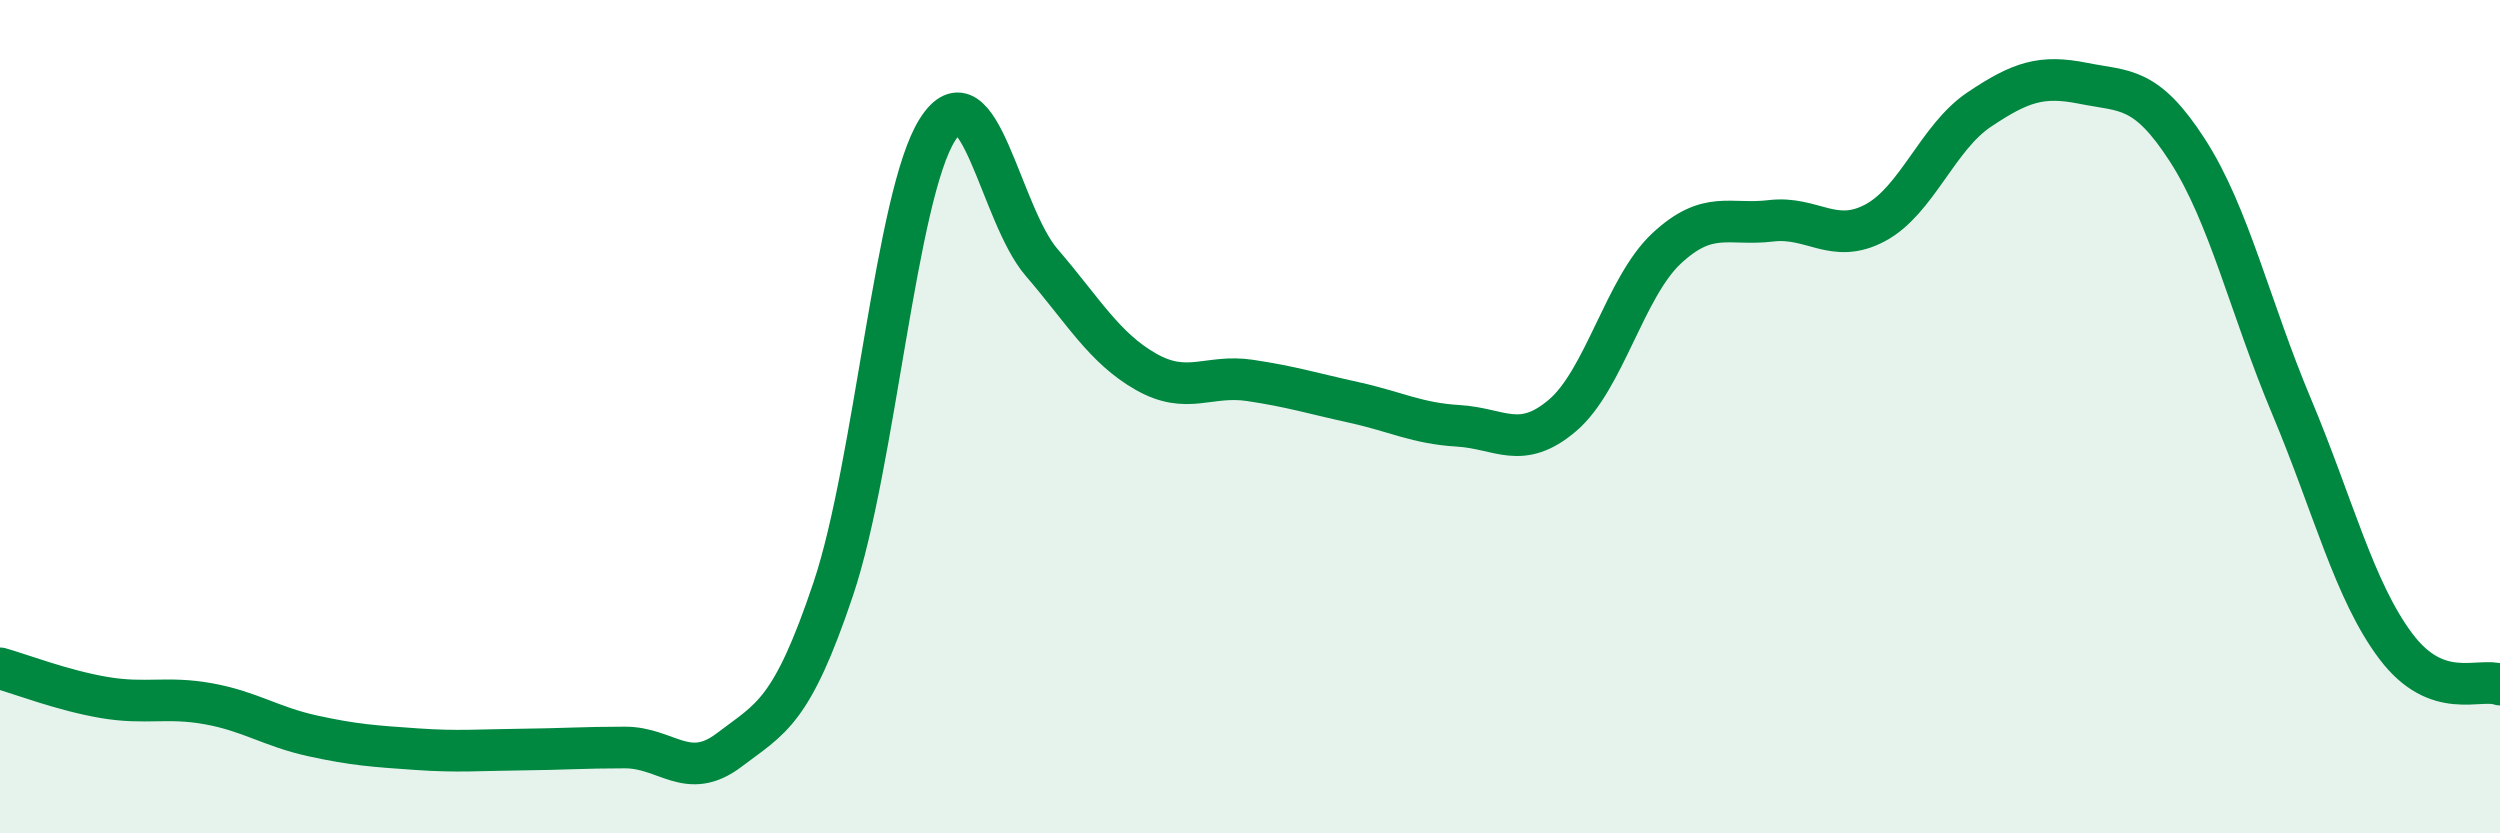
    <svg width="60" height="20" viewBox="0 0 60 20" xmlns="http://www.w3.org/2000/svg">
      <path
        d="M 0,16.04 C 0.5,16.18 1.5,16.57 2.5,16.74 C 3.5,16.91 4,16.71 5,16.89 C 6,17.07 6.5,17.44 7.5,17.66 C 8.5,17.88 9,17.91 10,17.98 C 11,18.05 11.5,18 12.5,17.99 C 13.5,17.98 14,17.94 15,17.94 C 16,17.94 16.5,18.76 17.5,18 C 18.5,17.24 19,17.11 20,14.13 C 21,11.15 21.5,4.68 22.5,3.11 C 23.5,1.54 24,5.14 25,6.3 C 26,7.46 26.5,8.35 27.5,8.92 C 28.5,9.49 29,8.98 30,9.13 C 31,9.28 31.5,9.44 32.5,9.66 C 33.5,9.88 34,10.16 35,10.22 C 36,10.28 36.5,10.82 37.5,9.97 C 38.5,9.12 39,6.89 40,5.96 C 41,5.03 41.5,5.42 42.5,5.3 C 43.5,5.18 44,5.88 45,5.35 C 46,4.82 46.5,3.3 47.5,2.63 C 48.5,1.96 49,1.8 50,2 C 51,2.2 51.5,2.06 52.5,3.61 C 53.5,5.16 54,7.38 55,9.76 C 56,12.14 56.5,14.18 57.5,15.51 C 58.5,16.84 59.5,16.25 60,16.43L60 20L0 20Z"
        fill="#008740"
        opacity="0.1"
        stroke-linecap="round"
        stroke-linejoin="round"
      />
      <path
        d="M 0,16.04 C 0.5,16.18 1.5,16.57 2.5,16.74 C 3.5,16.91 4,16.71 5,16.89 C 6,17.07 6.5,17.44 7.5,17.66 C 8.5,17.88 9,17.91 10,17.98 C 11,18.05 11.5,18 12.5,17.99 C 13.5,17.98 14,17.94 15,17.94 C 16,17.94 16.5,18.76 17.5,18 C 18.5,17.24 19,17.11 20,14.13 C 21,11.15 21.5,4.68 22.5,3.11 C 23.5,1.54 24,5.14 25,6.3 C 26,7.46 26.5,8.35 27.5,8.92 C 28.5,9.49 29,8.98 30,9.13 C 31,9.28 31.5,9.44 32.5,9.66 C 33.5,9.88 34,10.16 35,10.22 C 36,10.28 36.5,10.82 37.5,9.97 C 38.5,9.12 39,6.89 40,5.96 C 41,5.03 41.5,5.42 42.5,5.3 C 43.5,5.18 44,5.88 45,5.35 C 46,4.82 46.5,3.3 47.5,2.63 C 48.5,1.96 49,1.8 50,2 C 51,2.2 51.5,2.06 52.5,3.61 C 53.5,5.16 54,7.38 55,9.76 C 56,12.14 56.5,14.18 57.5,15.51 C 58.5,16.84 59.5,16.25 60,16.43"
        stroke="#008740"
        stroke-width="1"
        fill="none"
        stroke-linecap="round"
        stroke-linejoin="round"
      />
    </svg>
  